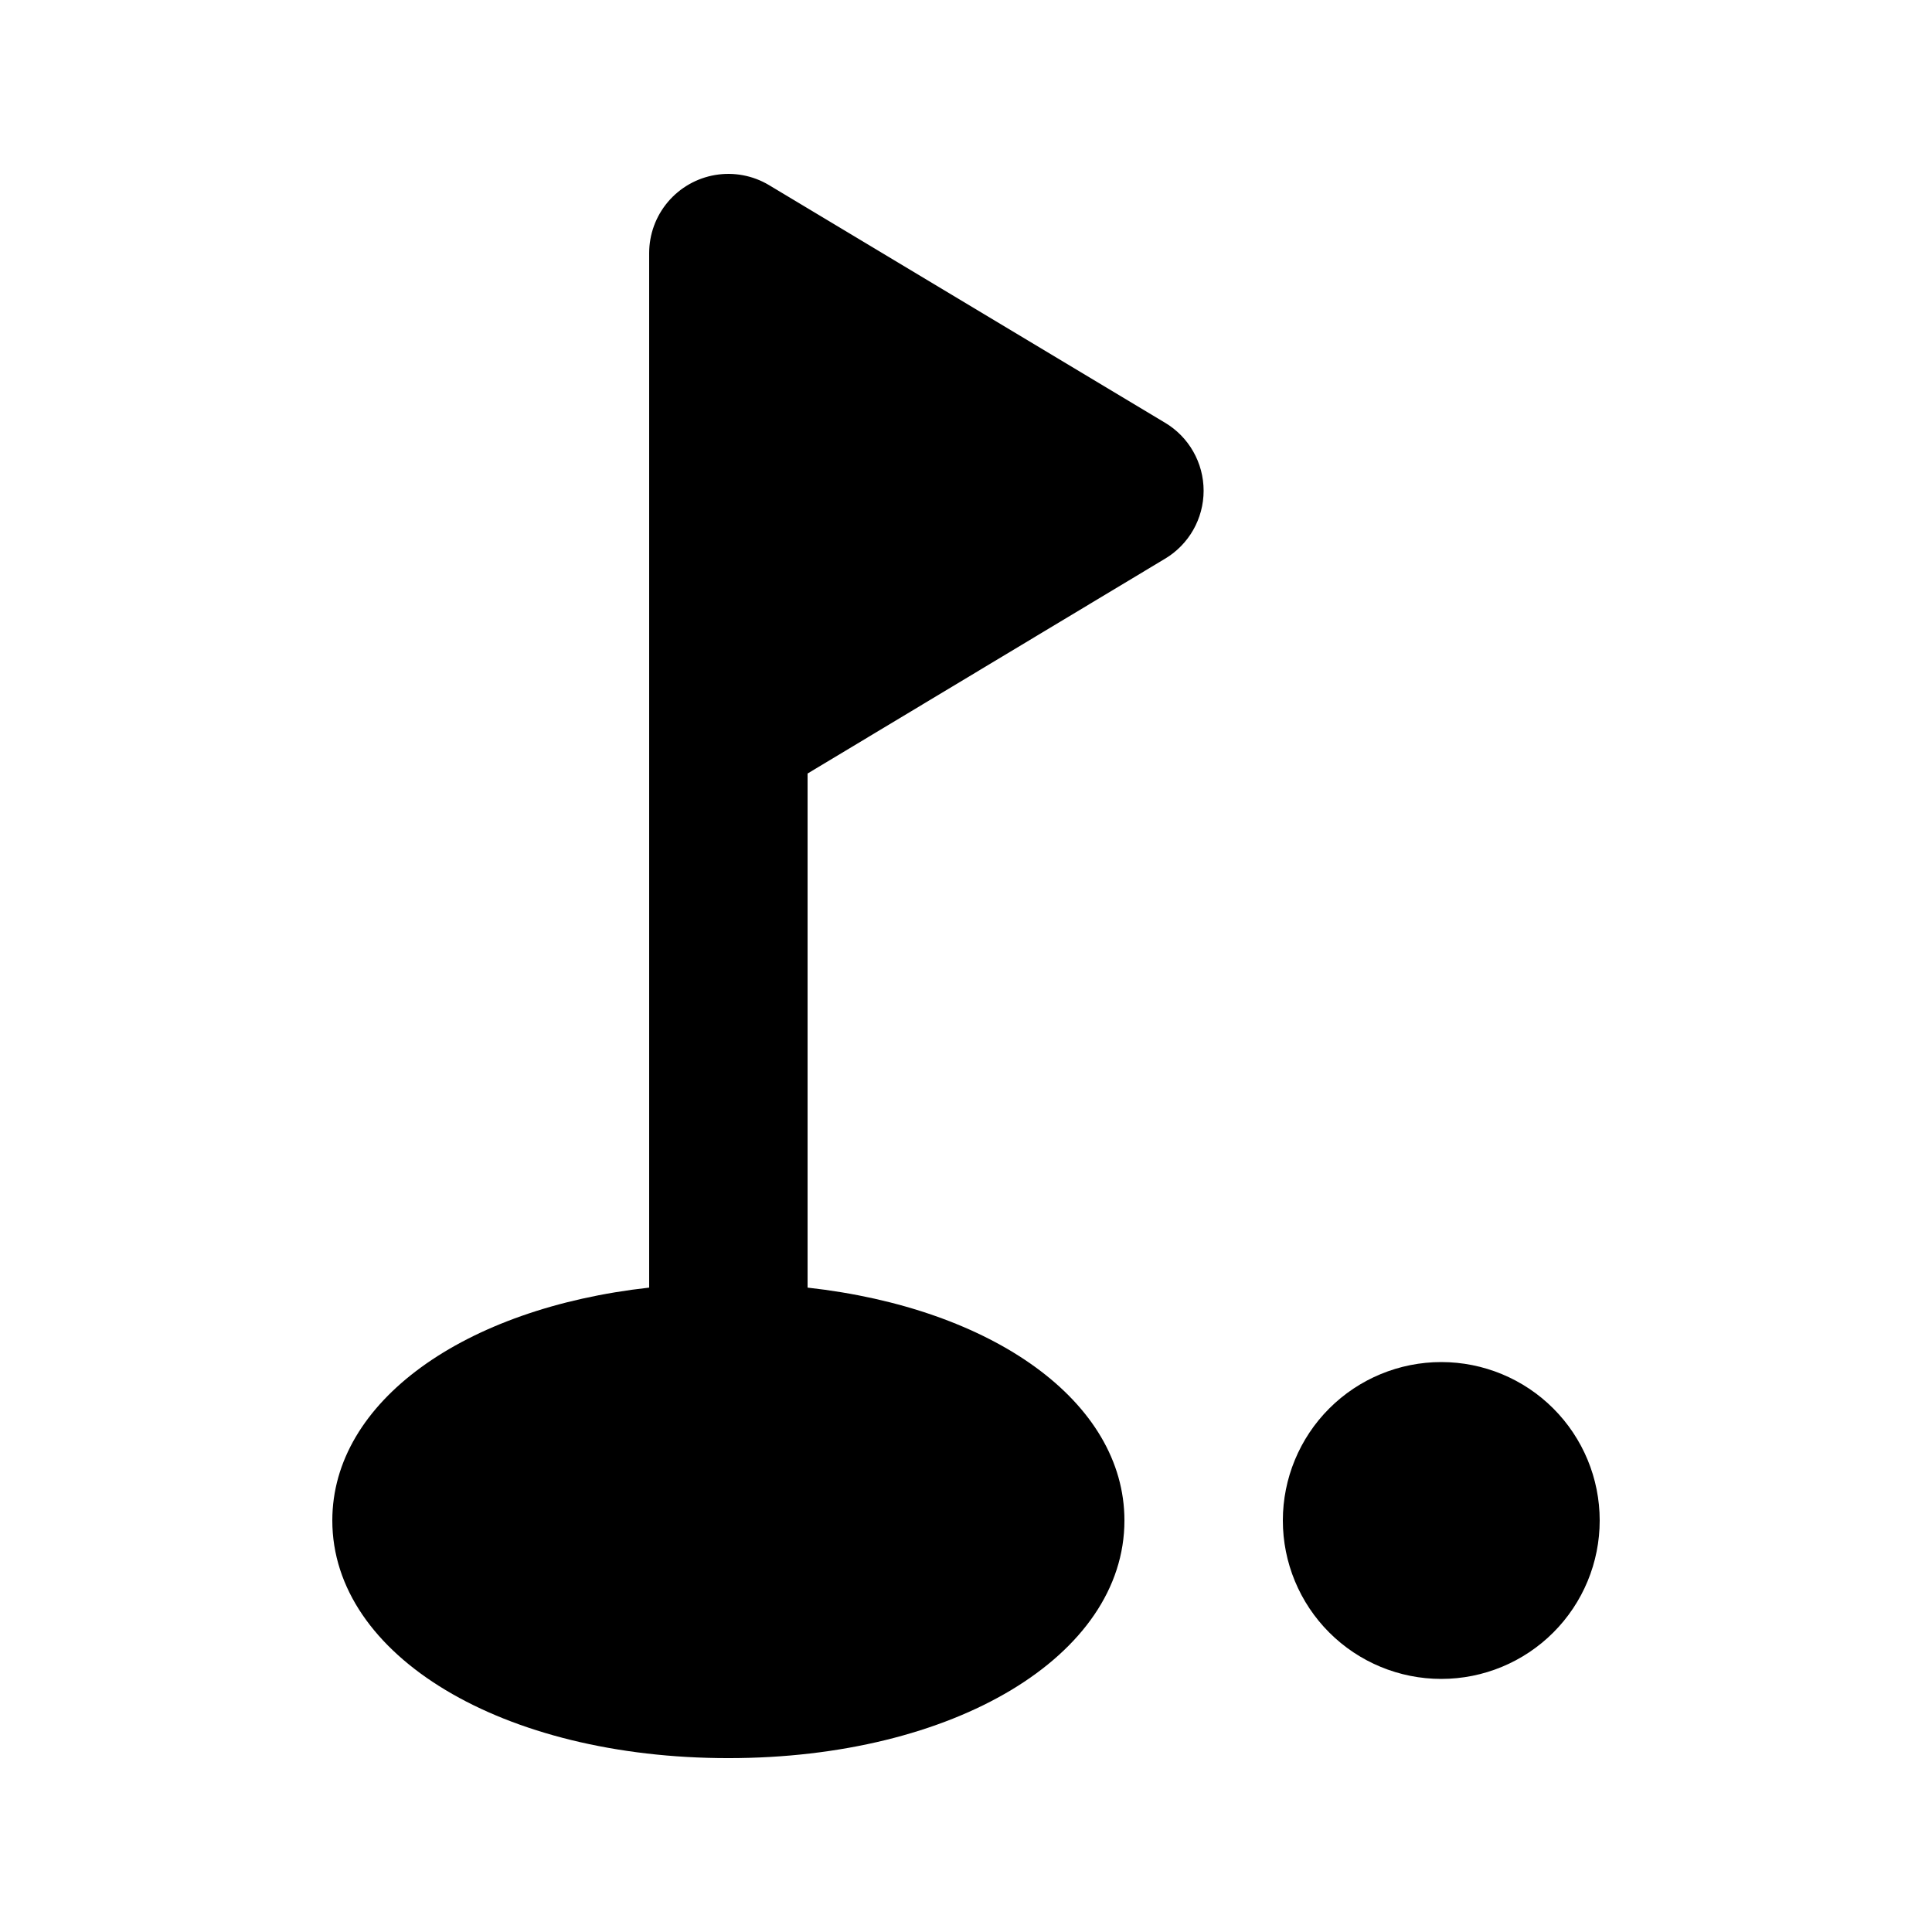 <?xml version="1.0" encoding="UTF-8"?>
<!-- Uploaded to: SVG Repo, www.svgrepo.com, Generator: SVG Repo Mixer Tools -->
<svg fill="#000000" width="800px" height="800px" version="1.1" viewBox="144 144 512 512" xmlns="http://www.w3.org/2000/svg">
 <path d="m452.69 292.1-94.672 56.891v136.24c49.121 5.457 83.969 30.23 83.969 61.715 0 35.895-45.133 62.977-104.96 62.977-59.828 0-104.96-27.078-104.96-62.977 0-31.488 34.848-56.258 83.969-61.715v-274.16c0-4.965 1.758-9.766 4.965-13.555 3.203-3.789 7.648-6.32 12.543-7.144 4.894-0.82 9.922 0.113 14.188 2.644l104.96 62.977c6.375 3.781 10.281 10.645 10.281 18.055s-3.906 14.27-10.281 18.051zm73.262 212.86c-11.133 0-21.812 4.426-29.688 12.297-7.871 7.875-12.297 18.555-12.297 29.688 0 11.137 4.426 21.816 12.297 29.688 7.875 7.875 18.555 12.297 29.688 12.297 11.137 0 21.816-4.422 29.688-12.297 7.875-7.871 12.297-18.551 12.297-29.688 0-11.133-4.422-21.812-12.297-29.688-7.871-7.871-18.551-12.297-29.688-12.297z"/>
</svg>